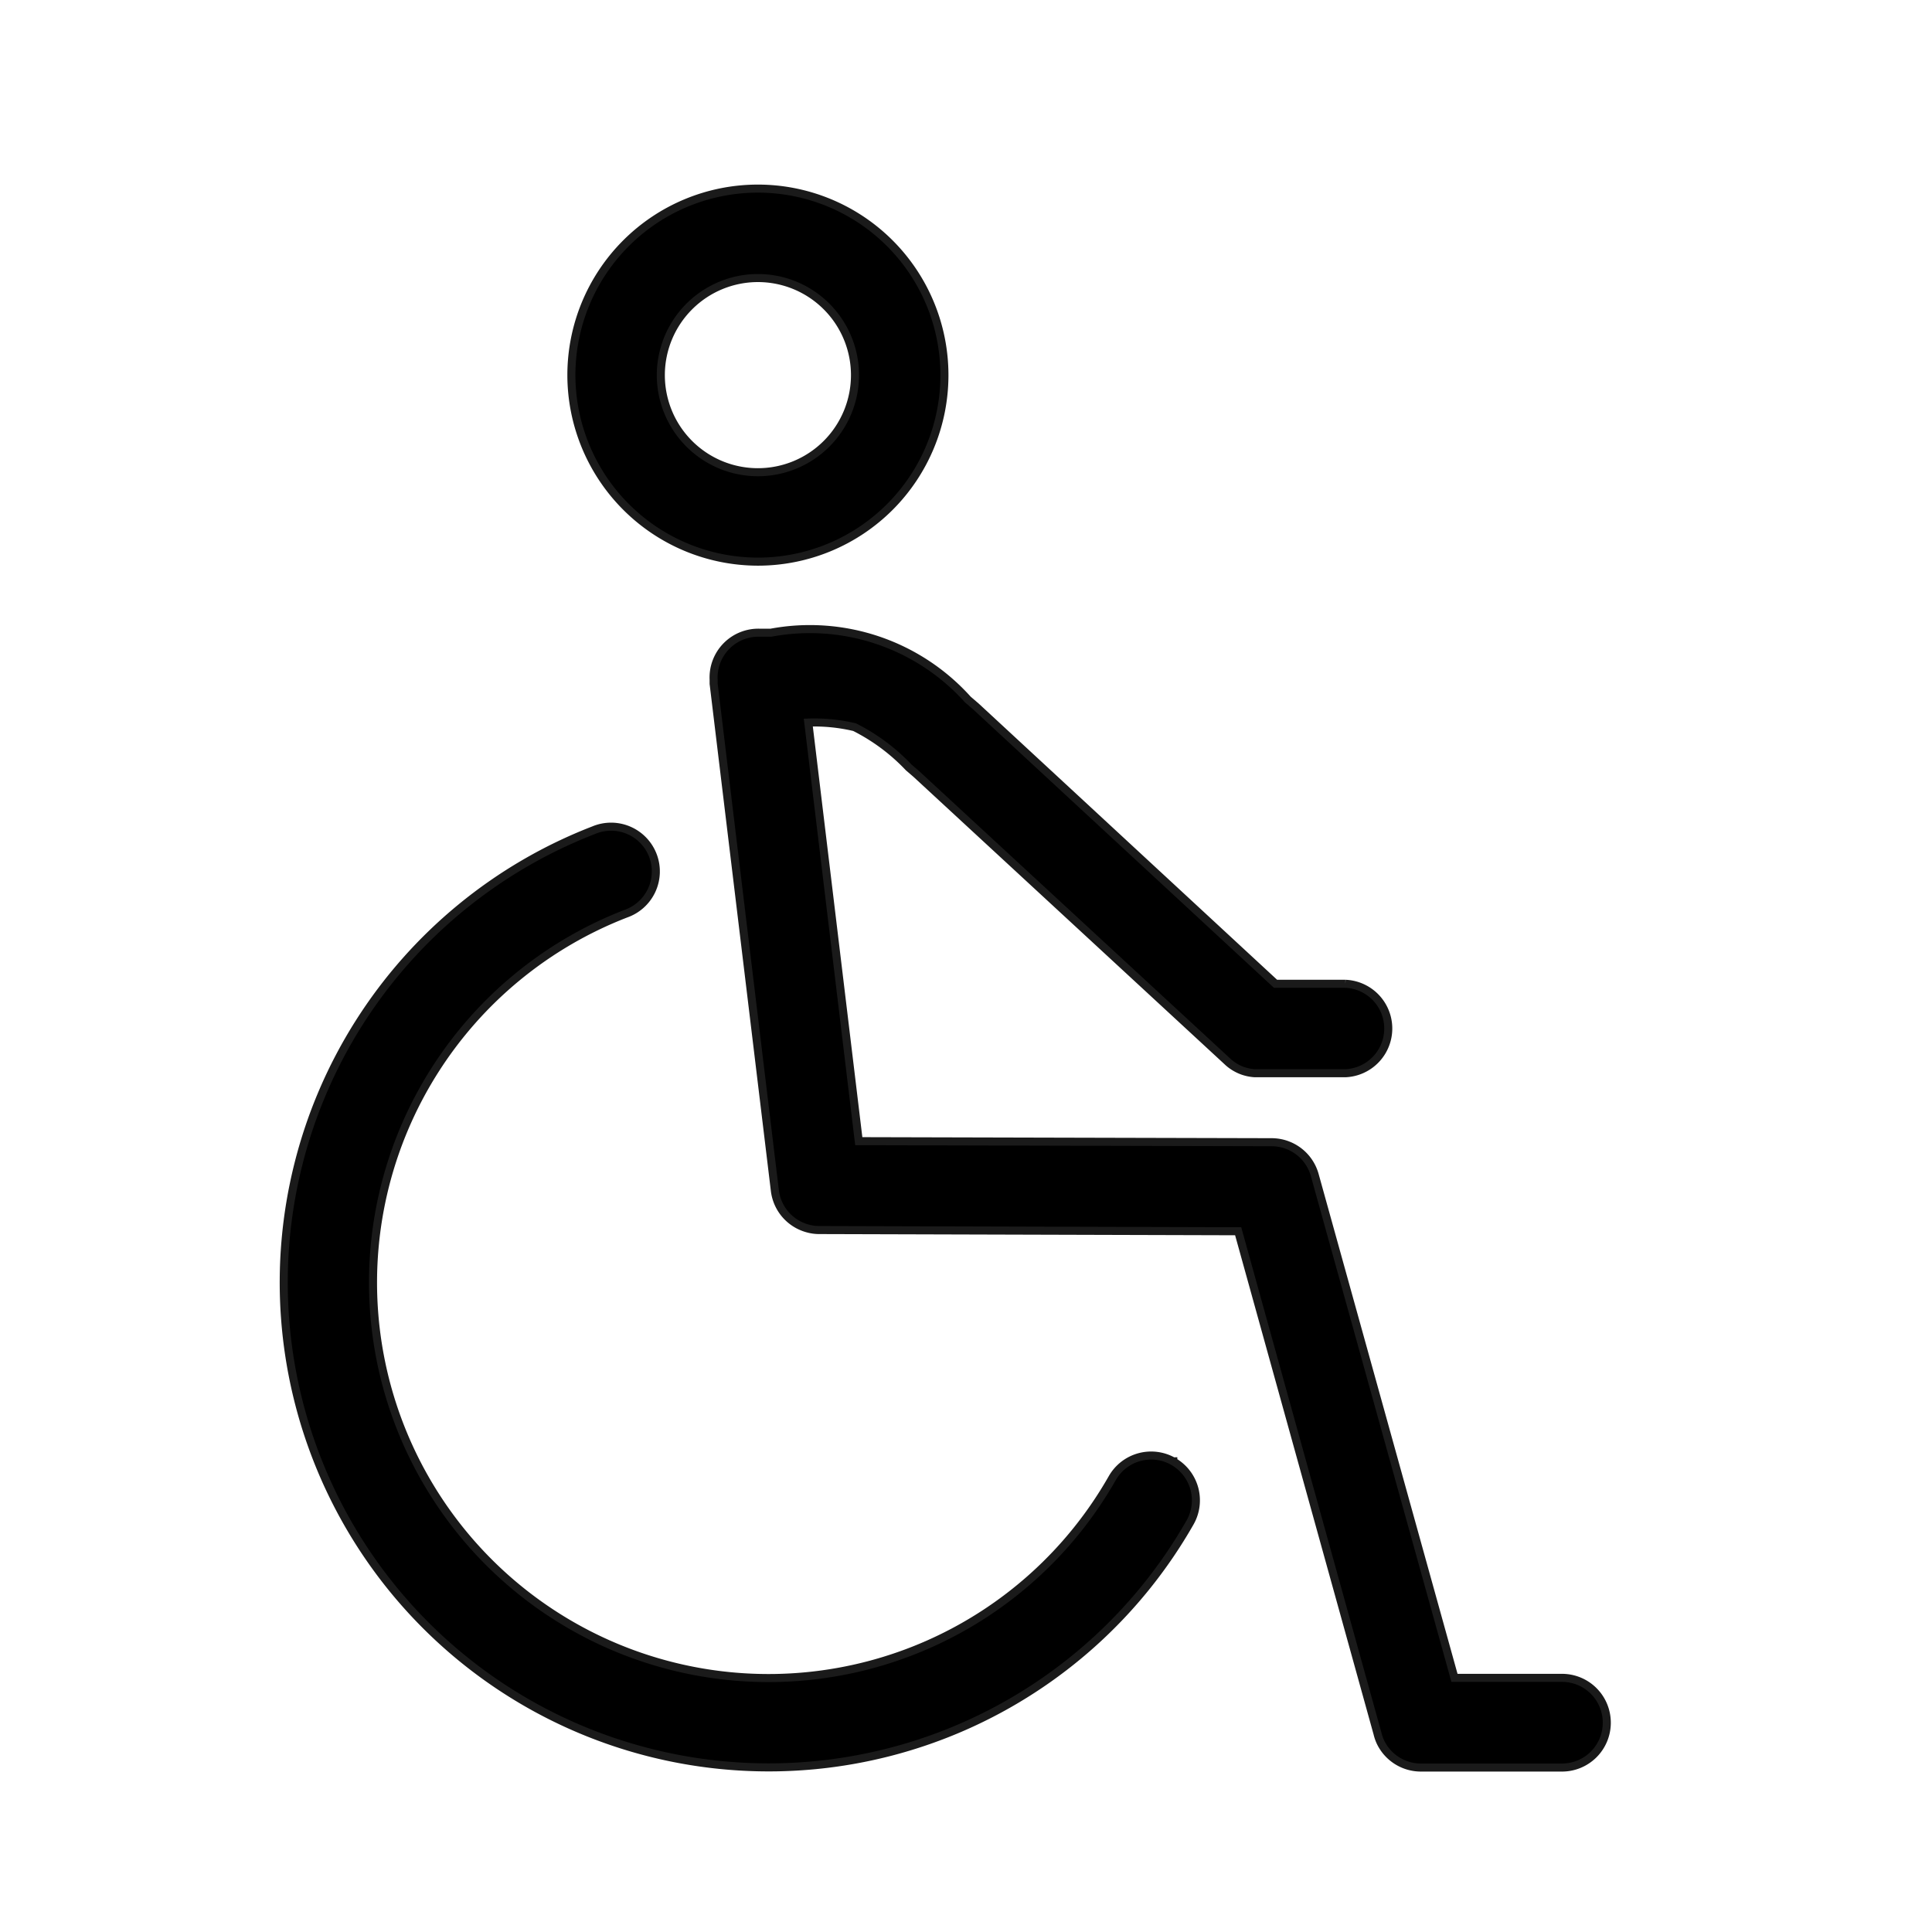 <svg xmlns="http://www.w3.org/2000/svg" width="24" height="24" viewBox="0 0 24 24"><g transform="translate(12961 2297)"><rect width="24" height="24" transform="translate(-12961 -2297)" fill="none"/><path d="M42.162,19.058a.556.556,0,0,1-.556.556H39.848a.556.556,0,0,1-.5-.322.559.559,0,0,1-.034-.1l-1.731-6.24-5.195-.015a.54.54,0,0,1-.161-.022.556.556,0,0,1-.4-.474l-.76-6.291c0-.017,0-.035,0-.052a.556.556,0,0,1,.576-.581h.134a2.638,2.638,0,0,1,2.448.83l.1.086.013.012,3.709,3.433h.868a.556.556,0,0,1,0,1.111H37.79a.553.553,0,0,1-.158-.033h0a.552.552,0,0,1-.168-.1h0l-.015-.014L33.584,7.271l-.094-.081a2.423,2.423,0,0,0-.672-.5,2.165,2.165,0,0,0-.575-.057l.627,5.2L38,11.846a.556.556,0,0,1,.534.407L40.27,18.5h1.335A.556.556,0,0,1,42.162,19.058Zm-5.385-3.247a.556.556,0,0,0-.758.208,4.913,4.913,0,1,1-6.042-7.012.556.556,0,1,0-.4-1.037,6.024,6.024,0,1,0,7.408,8.6A.556.556,0,0,0,36.776,15.811ZM29.3,2.317a2.317,2.317,0,1,1,2.317,2.317A2.32,2.32,0,0,1,29.3,2.317Zm1.111,0a1.206,1.206,0,1,0,1.206-1.206A1.207,1.207,0,0,0,30.411,2.317Z" transform="translate(-12983.202 -2294.657)" stroke="#1a1a1a" stroke-width="0.1"/></g></svg>